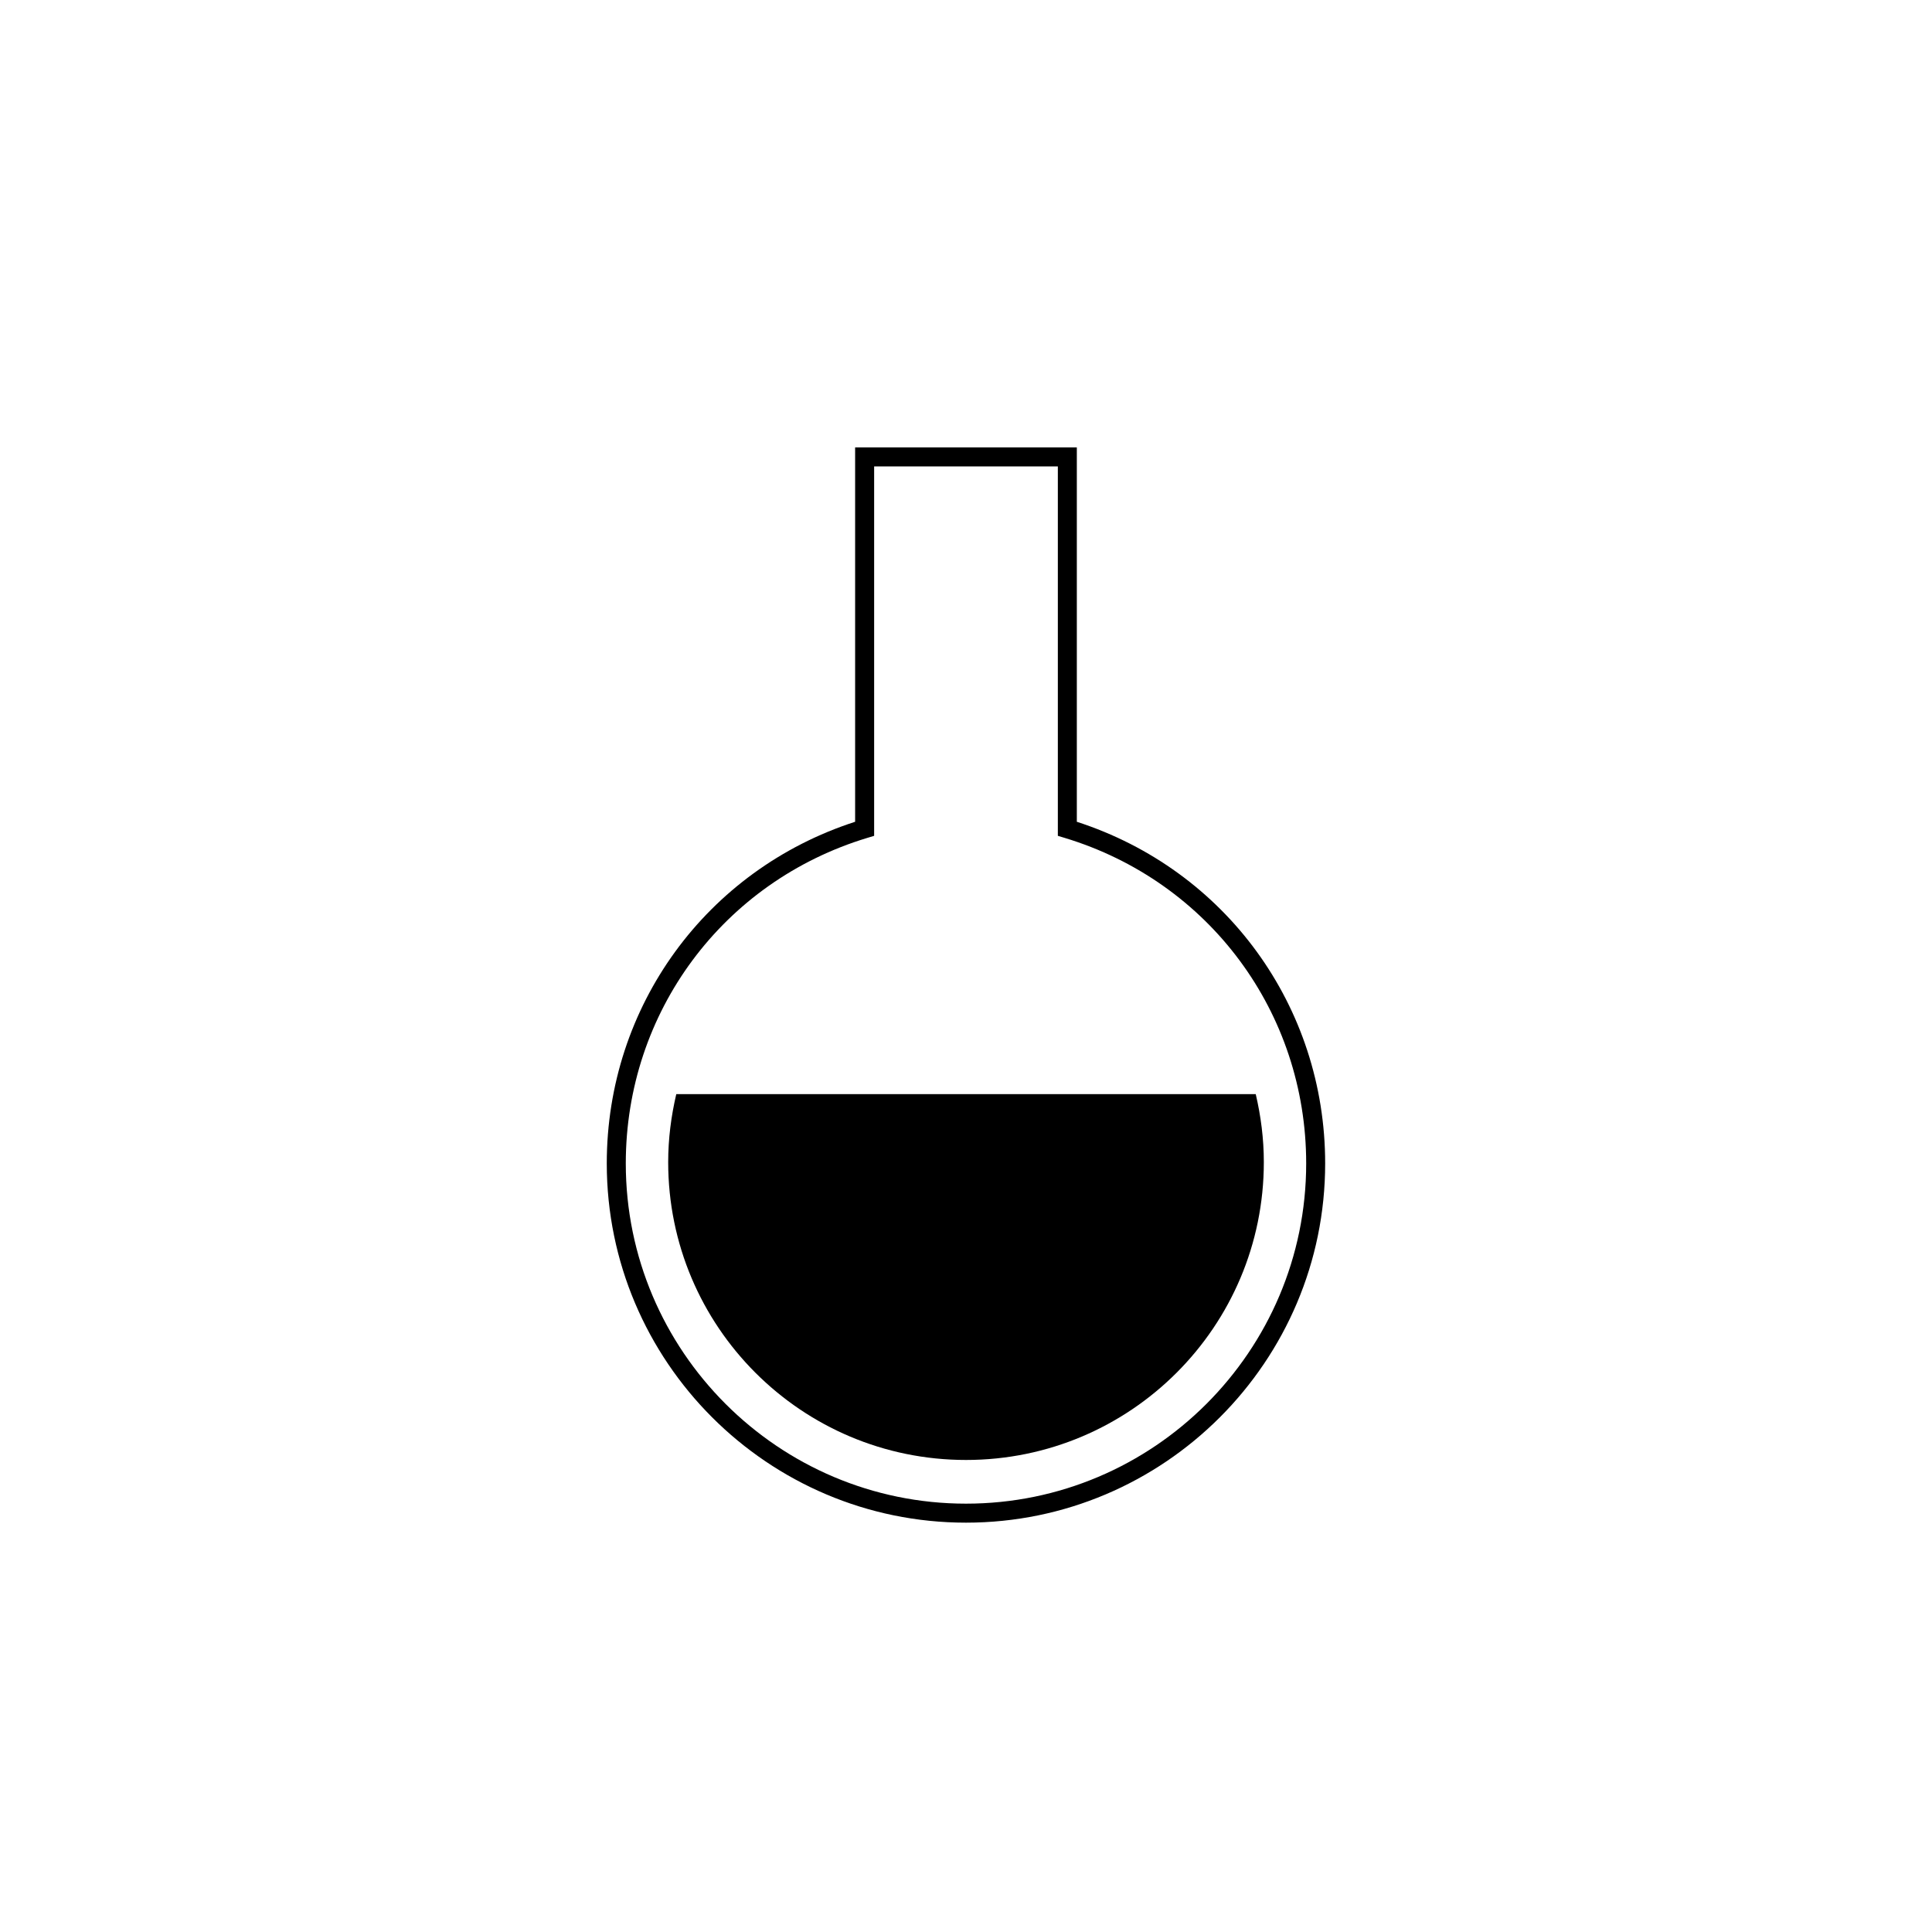 <?xml version="1.0" encoding="UTF-8"?>
<!-- The Best Svg Icon site in the world: iconSvg.co, Visit us! https://iconsvg.co -->
<svg fill="#000000" width="800px" height="800px" version="1.1" viewBox="144 144 512 512" xmlns="http://www.w3.org/2000/svg">
 <g>
  <path d="m400 547.52c-52.492 0-95.199-42.707-95.199-95.199 0-41.629 26.371-77.777 65.816-90.543v-99.207h58.754v99.211c39.449 12.762 65.812 48.914 65.812 90.543 0.004 52.492-42.695 95.195-95.184 95.195zm-24.344-279.91v97.895l-1.789 0.539c-38.301 11.586-64.027 46.266-64.027 86.281 0 49.711 40.445 90.16 90.16 90.16 49.711 0 90.152-40.445 90.152-90.16 0-40.02-25.73-74.691-64.023-86.281l-1.789-0.539v-97.895z"/>
  <path d="m323.22 433.96c-1.355 5.793-2.144 11.812-2.144 18.02 0 43.59 35.336 78.926 78.926 78.926 43.586 0 78.926-35.336 78.926-78.926 0-6.207-0.789-12.227-2.144-18.02z"/>
 </g>
</svg>